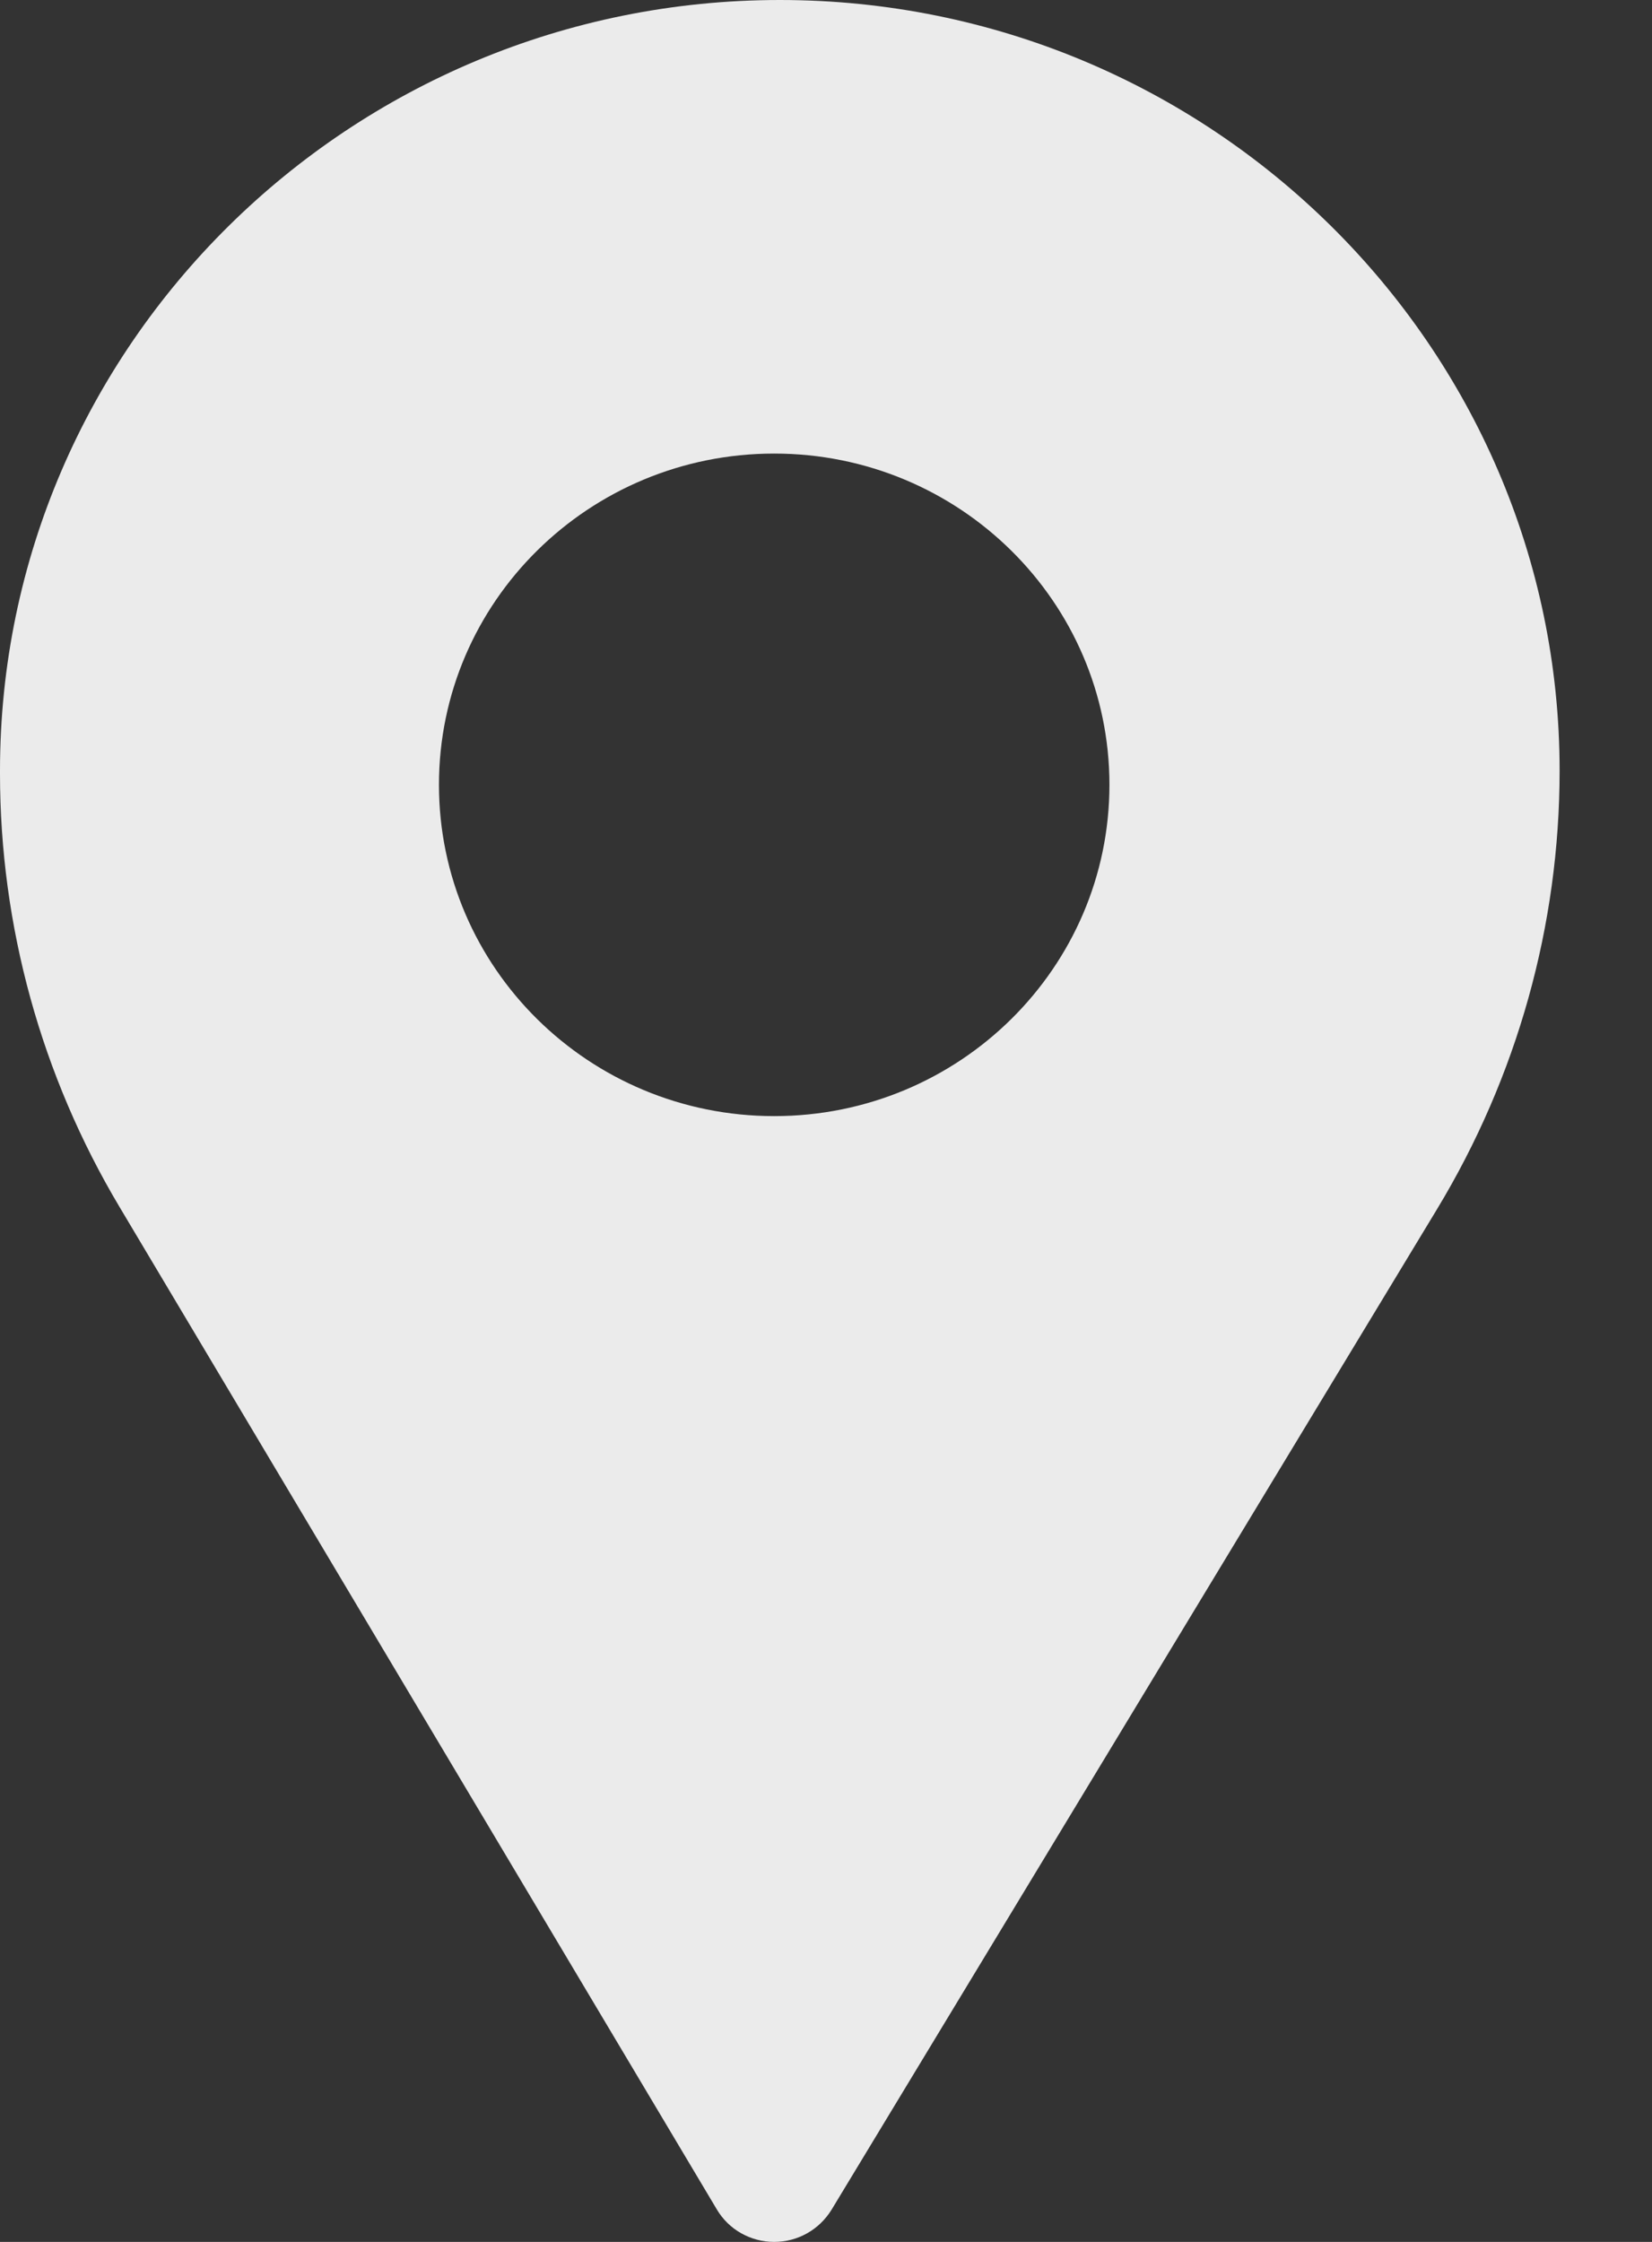 <?xml version="1.0" encoding="UTF-8"?> <svg xmlns="http://www.w3.org/2000/svg" width="14" height="19" viewBox="0 0 14 19" fill="none"><rect x="0" y="0" width="14" height="19" fill="#333333" stroke="none"/> <path opacity="0.9" d="M6.609 0C2.965 0 0 2.93 0 6.531V6.556C0 7.847 0.35 9.117 1.013 10.229L6.075 18.725C6.125 18.809 6.195 18.878 6.28 18.926C6.365 18.974 6.461 19 6.559 19H6.561C6.659 19 6.755 18.975 6.84 18.927C6.924 18.88 6.995 18.811 7.046 18.729L12.178 10.248C12.858 9.124 13.217 7.84 13.217 6.531C13.217 2.93 10.253 0 6.609 0ZM6.561 9.459C4.992 9.459 3.72 8.202 3.72 6.651C3.72 5.101 4.992 3.844 6.561 3.844C8.13 3.844 9.402 5.101 9.402 6.651C9.402 8.202 8.13 9.459 6.561 9.459Z" fill="white"></path> </svg> 